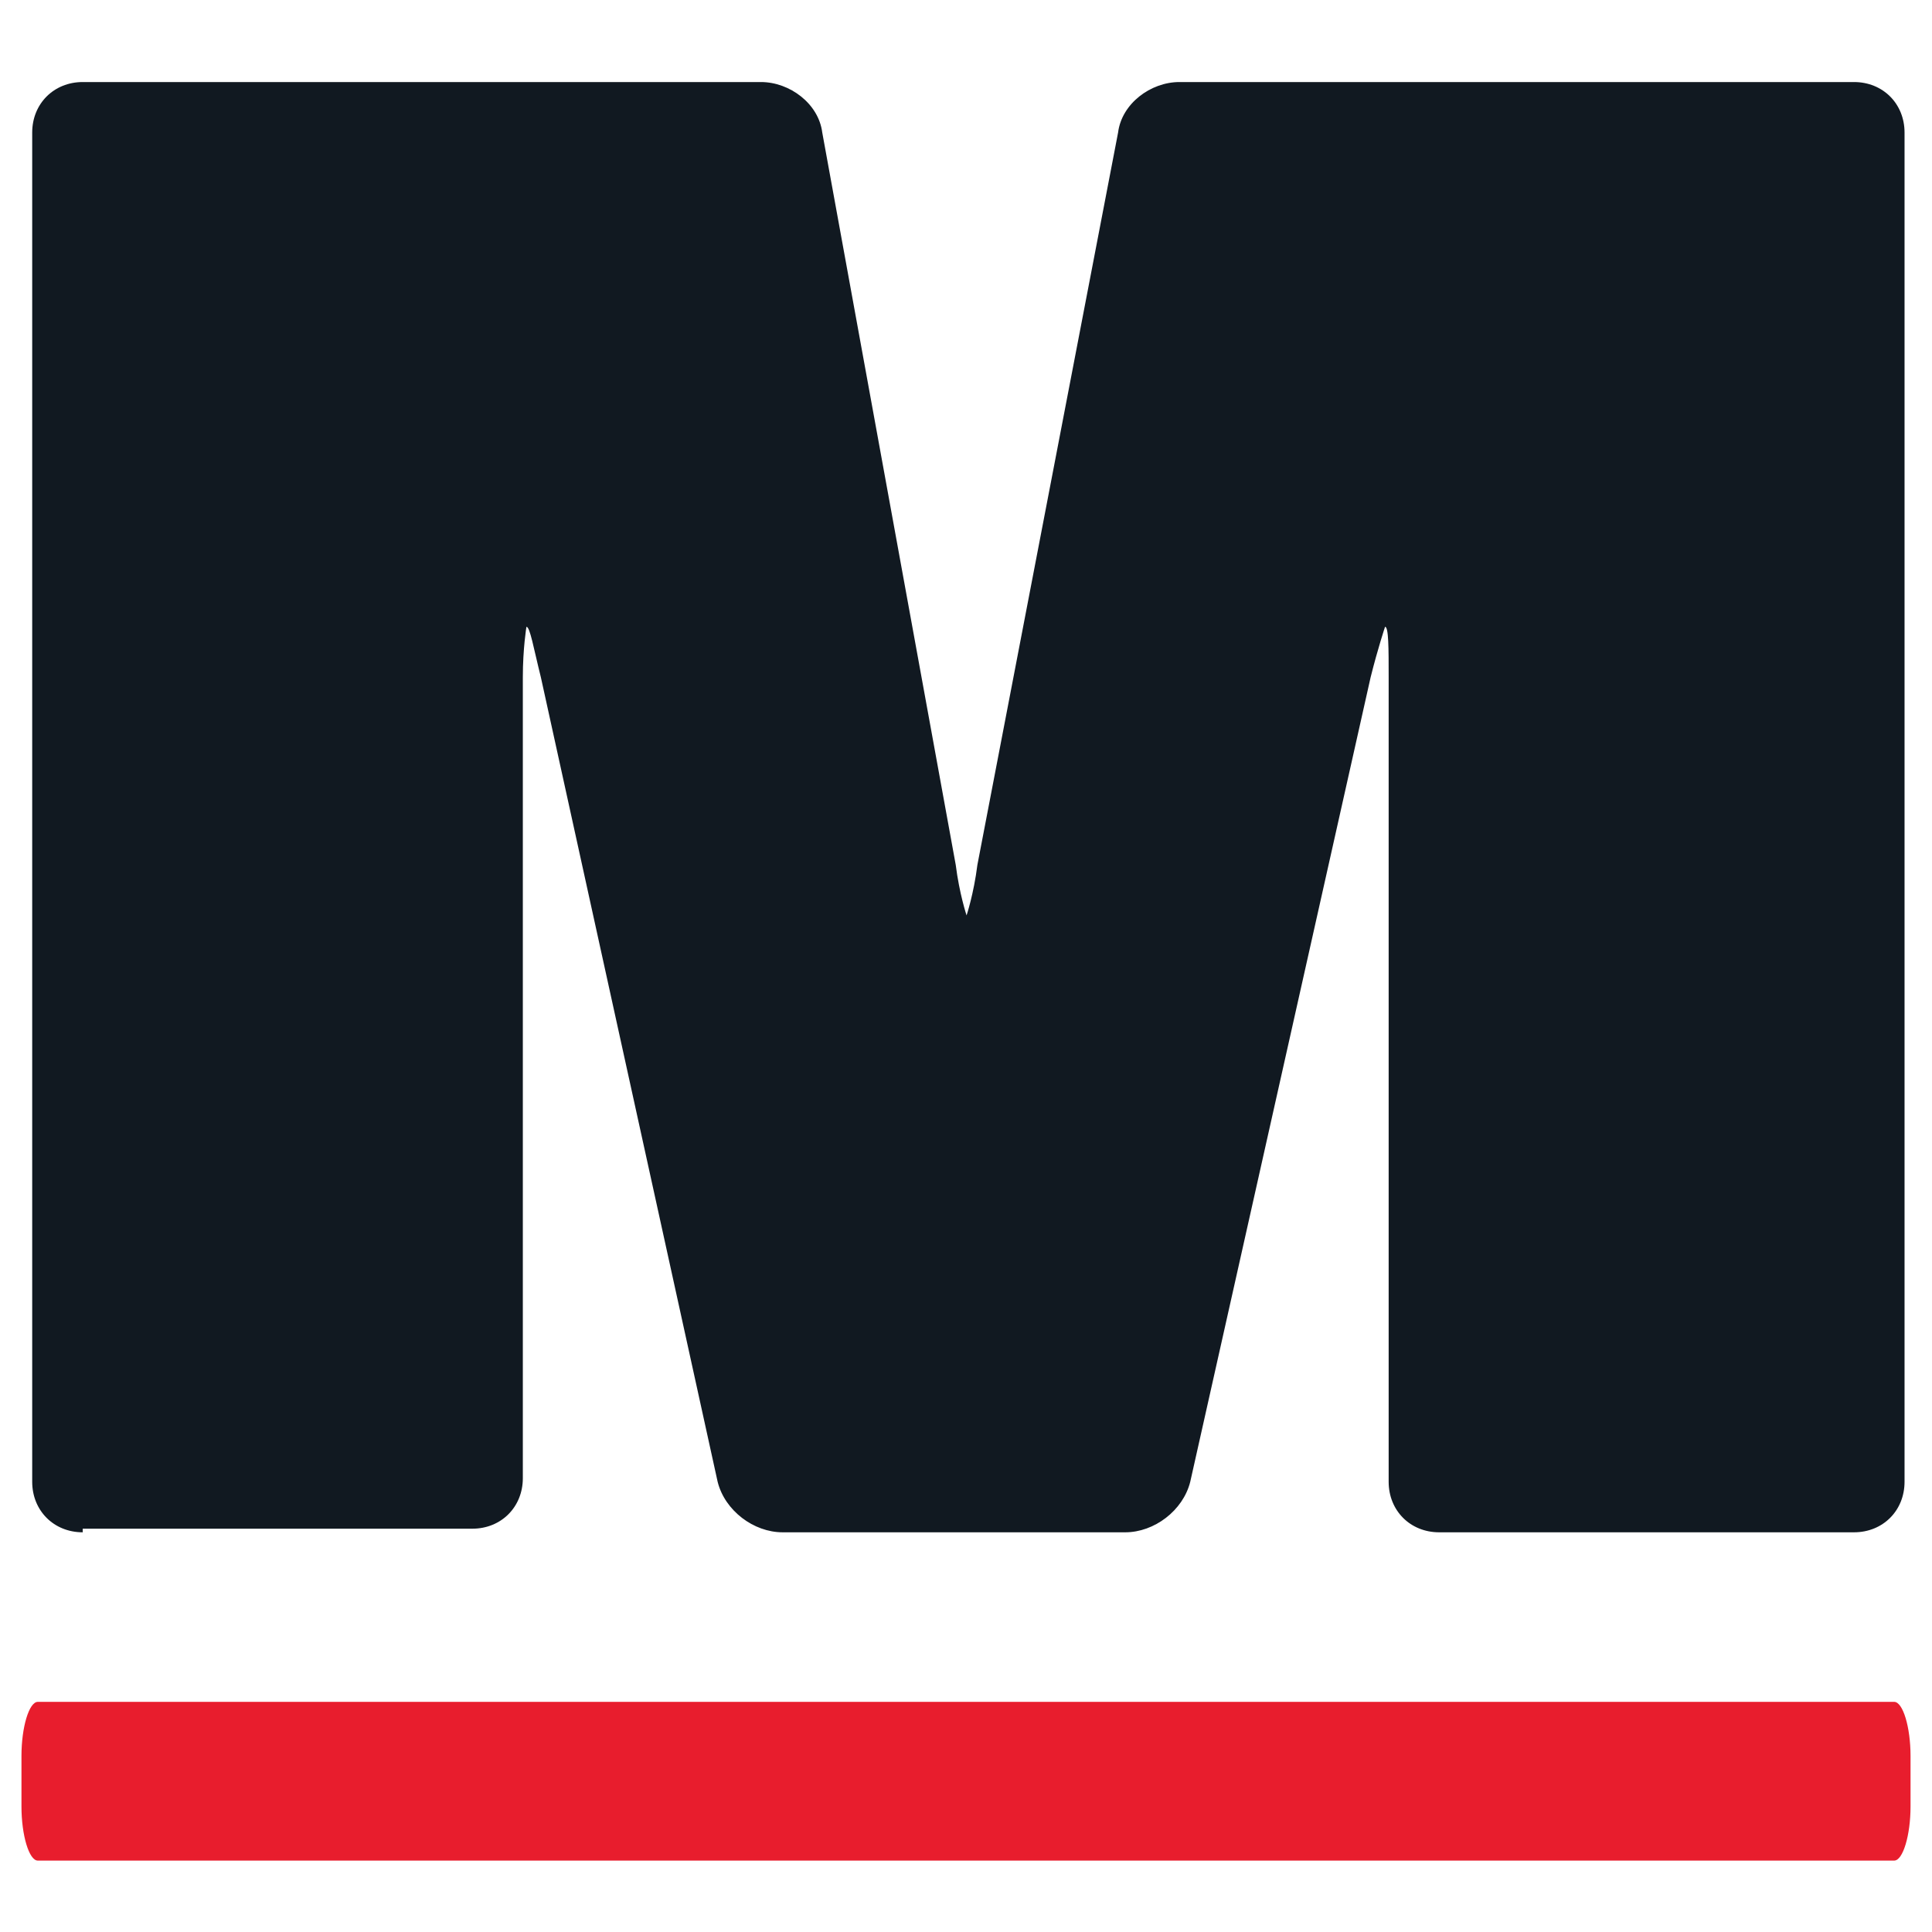 <?xml version="1.0" encoding="UTF-8"?> <svg xmlns="http://www.w3.org/2000/svg" width="180" height="180" viewBox="0 0 180 180" fill="none"><path d="M7.706 142.761C5.017 142.761 3 140.744 3 138.056V12.35C3 9.661 5.017 7.644 7.706 7.644H70.894C73.583 7.644 76.272 9.661 76.608 12.35L89.044 80.581C89.381 83.269 90.053 85.286 90.053 85.286C90.053 85.286 90.725 83.269 91.061 80.581L104.169 12.35C104.506 9.661 107.194 7.644 109.883 7.644H172.736C175.425 7.644 177.442 9.661 177.442 12.35V138.056C177.442 140.744 175.425 142.761 172.736 142.761H134.083C131.394 142.761 129.378 140.744 129.378 138.056V63.103C129.378 60.414 129.378 58.397 129.042 58.397C129.042 58.397 128.369 60.414 127.697 63.103L110.892 138.056C110.219 140.744 107.531 142.761 104.842 142.761H72.911C70.222 142.761 67.533 140.744 66.861 138.056L50.392 63.103C49.719 60.414 49.383 58.397 49.047 58.397C49.047 58.397 48.711 60.414 48.711 63.103V137.719C48.711 140.408 46.694 142.425 44.006 142.425H7.706V142.761Z" fill="#111921"></path><path d="M178 168.306C178 170.994 177.29 173.347 176.478 173.347H3.522C2.71 173.347 2 170.994 2 168.306V163.6C2 160.911 2.71 158.558 3.522 158.558H176.478C177.29 158.558 178 160.911 178 163.6V168.306Z" fill="#E81D2D"></path></svg> 